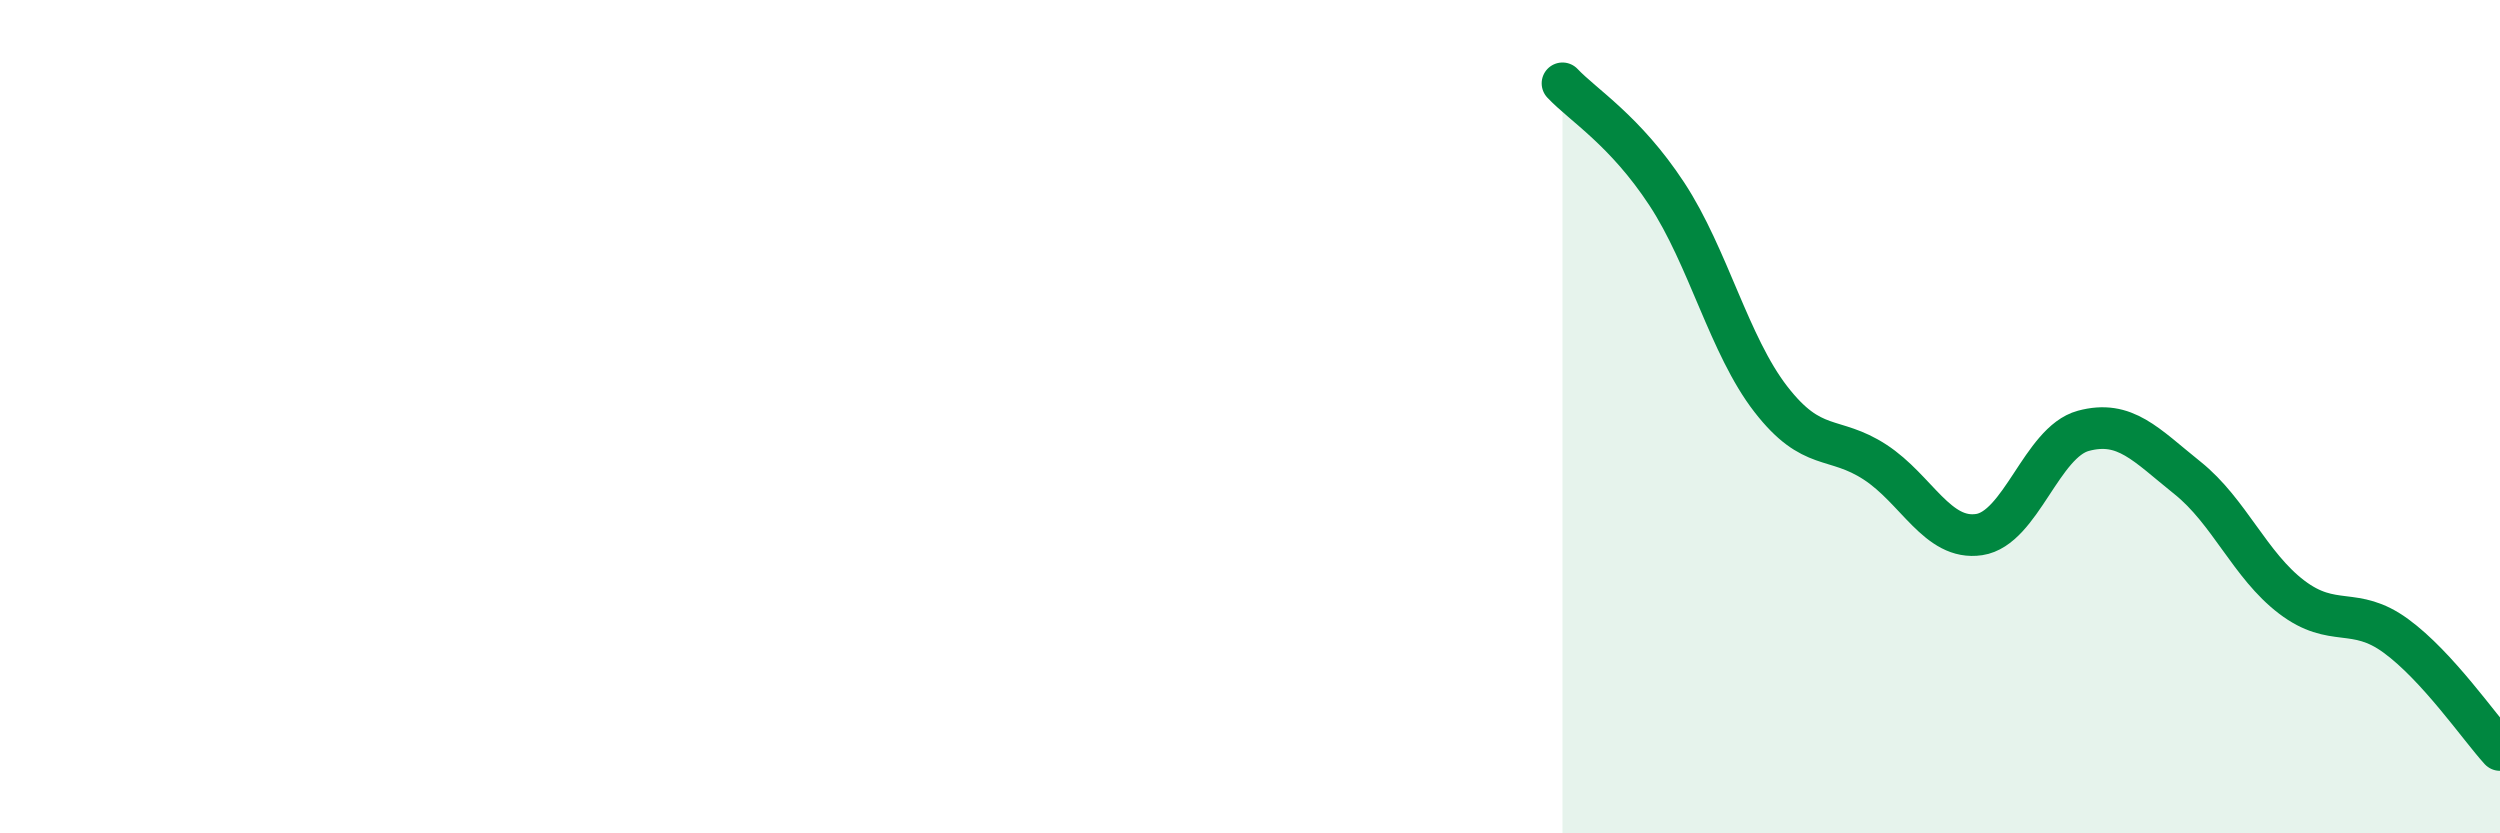 
    <svg width="60" height="20" viewBox="0 0 60 20" xmlns="http://www.w3.org/2000/svg">
      <path
        d="M 37.5,2 C 38,2.53 39,3.13 40,4.65 C 41,6.17 41.5,8.29 42.5,9.58 C 43.5,10.87 44,10.44 45,11.09 C 46,11.74 46.5,12.98 47.5,12.83 C 48.5,12.68 49,10.61 50,10.34 C 51,10.07 51.5,10.67 52.5,11.47 C 53.5,12.27 54,13.57 55,14.33 C 56,15.09 56.5,14.53 57.5,15.26 C 58.5,15.99 59.5,17.45 60,18L60 20L37.5 20Z"
        fill="#008740"
        opacity="0.1"
        stroke-linecap="round"
        stroke-linejoin="round"
      />
      <path
        d="M 37.5,2 C 38,2.53 39,3.13 40,4.65 C 41,6.17 41.5,8.29 42.5,9.58 C 43.5,10.87 44,10.44 45,11.09 C 46,11.74 46.5,12.98 47.5,12.83 C 48.5,12.68 49,10.61 50,10.34 C 51,10.07 51.5,10.67 52.5,11.47 C 53.5,12.27 54,13.57 55,14.33 C 56,15.09 56.5,14.53 57.5,15.26 C 58.5,15.99 59.5,17.45 60,18"
        stroke="#008740"
        stroke-width="1"
        fill="none"
        stroke-linecap="round"
        stroke-linejoin="round"
      />
    </svg>
  